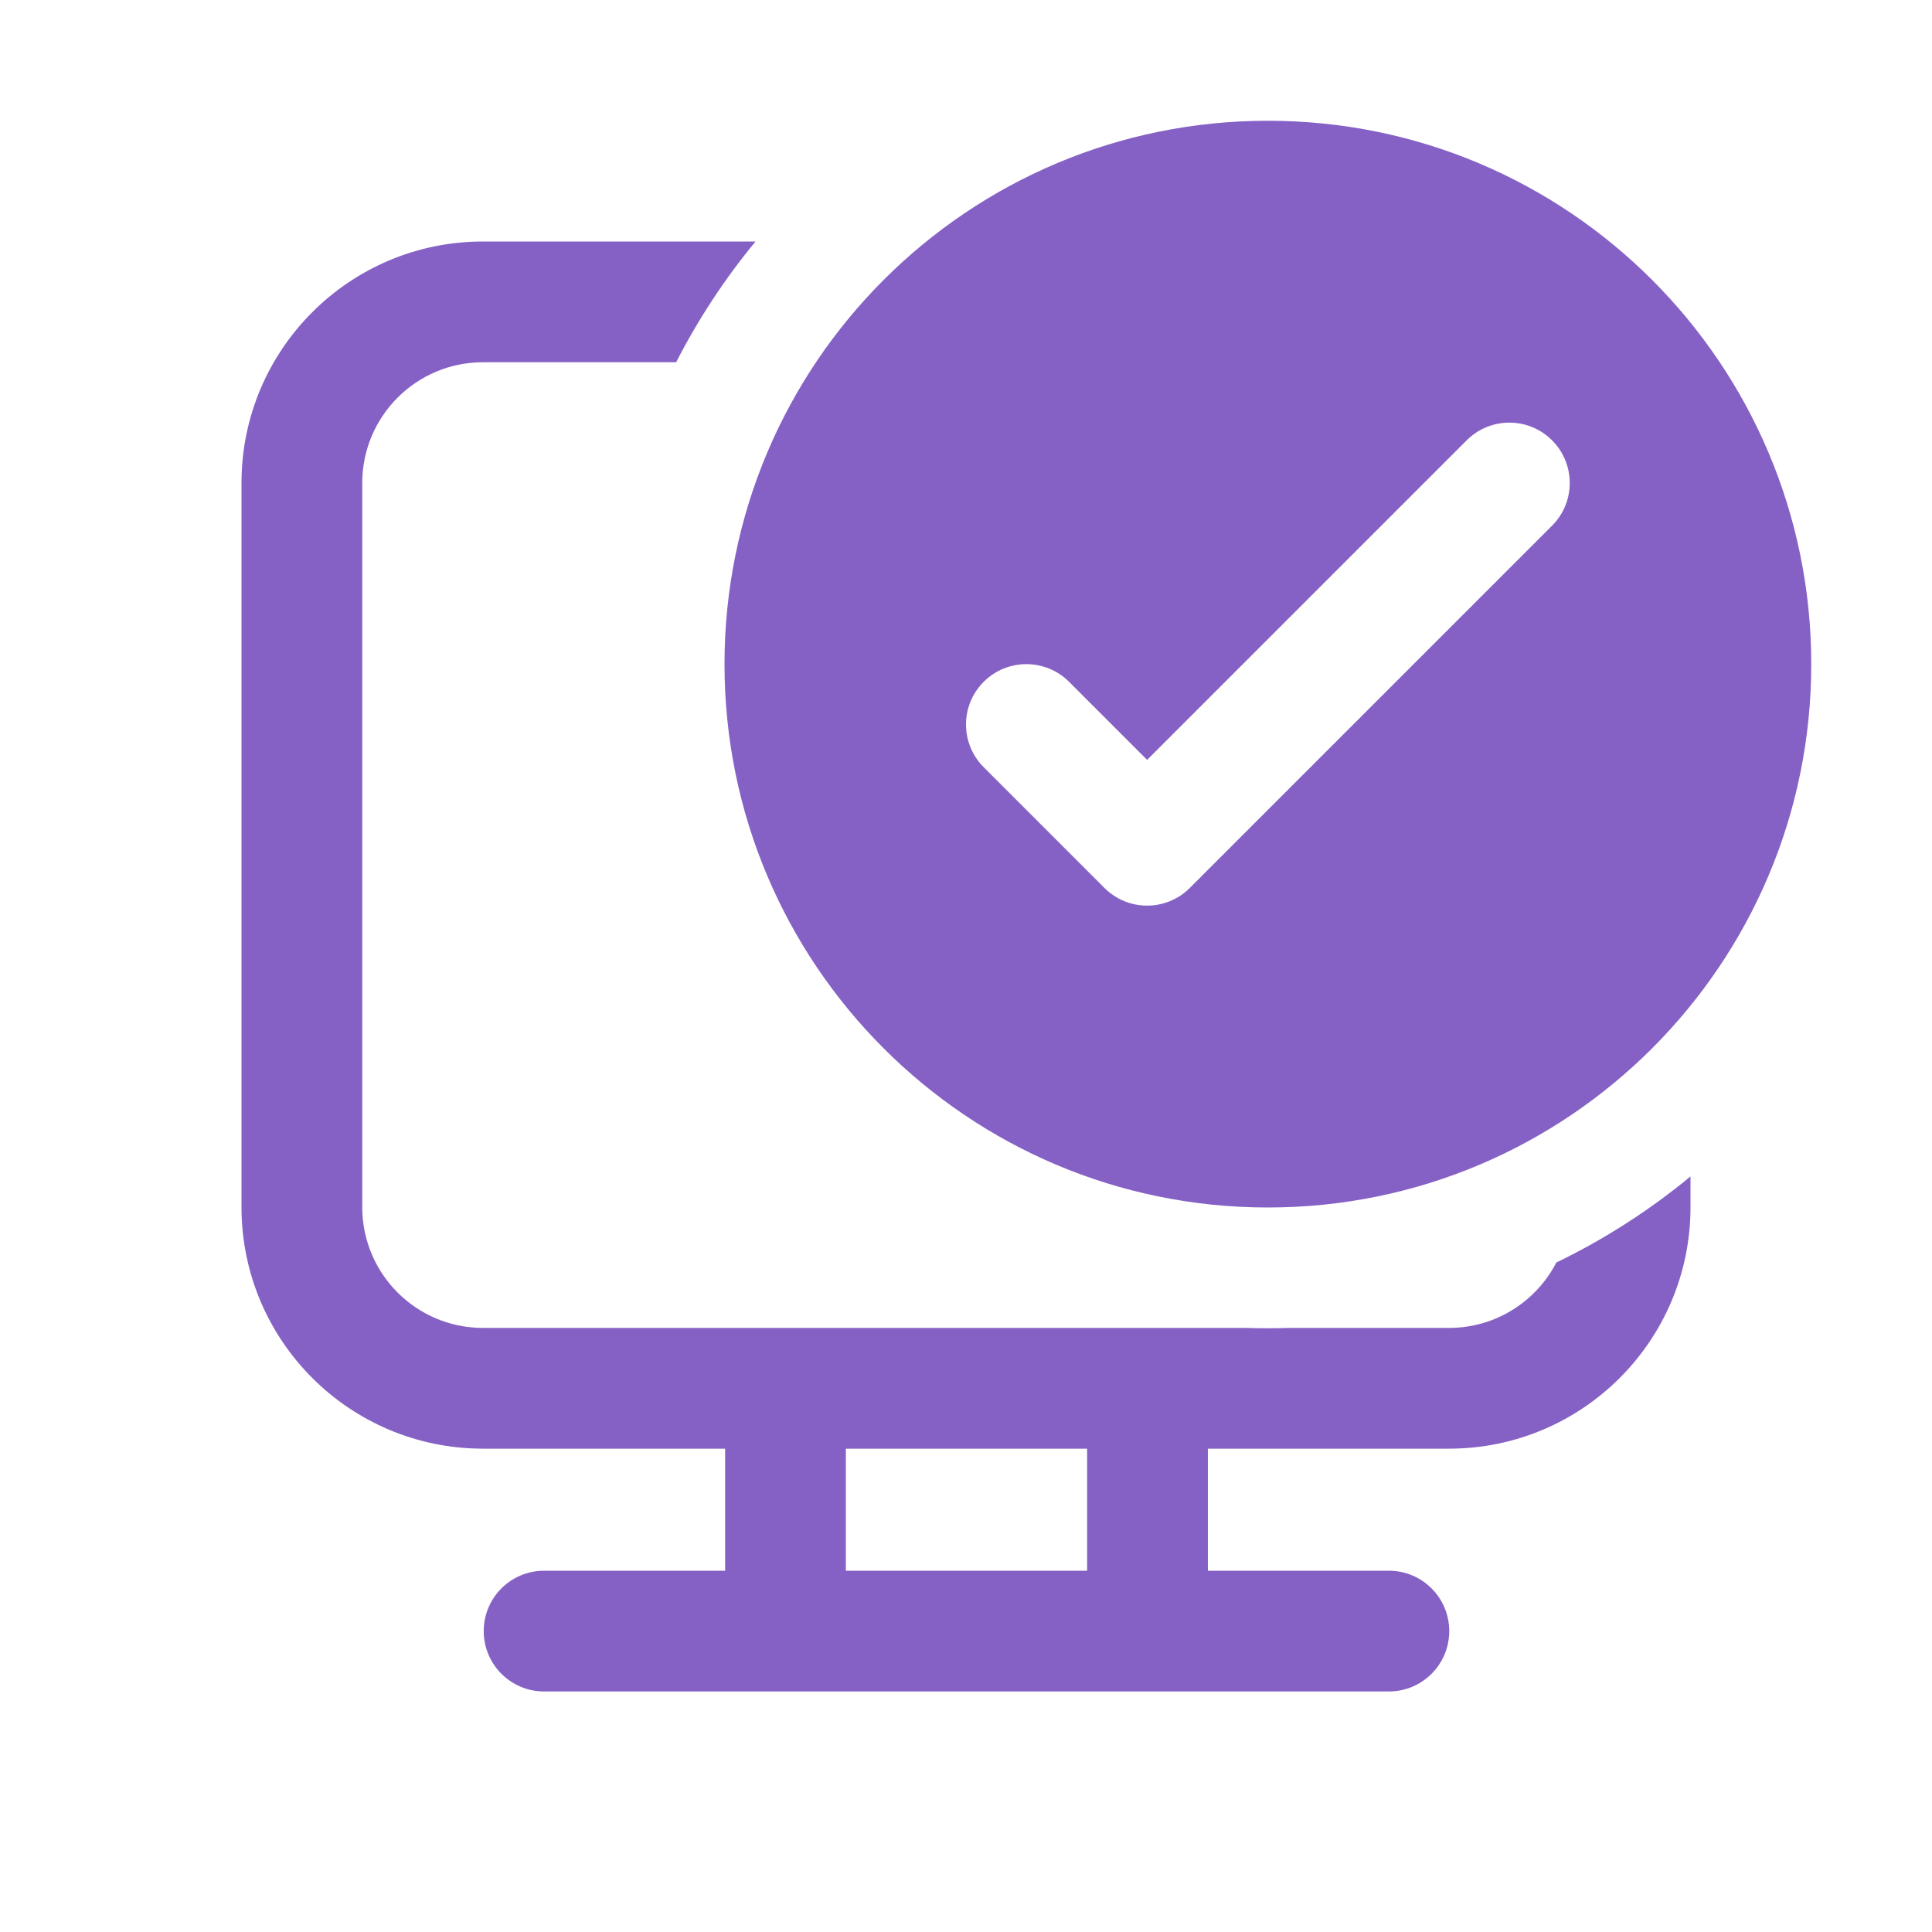 <?xml version="1.0" encoding="UTF-8"?> <svg xmlns="http://www.w3.org/2000/svg" width="64" height="64" viewBox="0 0 64 64" fill="none"><path d="M60 22C60 31.941 51.941 40 42 40C32.059 40 24 31.941 24 22C24 12.059 32.059 4 42 4C51.941 4 60 12.059 60 22ZM51.414 14.586C50.633 13.805 49.367 13.805 48.586 14.586L38 25.172L35.414 22.586C34.633 21.805 33.367 21.805 32.586 22.586C31.805 23.367 31.805 24.633 32.586 25.414L36.586 29.414C37.367 30.195 38.633 30.195 39.414 29.414L51.414 17.414C52.195 16.633 52.195 15.367 51.414 14.586ZM42 44C42.233 44 42.466 43.996 42.698 43.989H48C49.549 43.989 50.892 43.109 51.556 41.822C53.155 41.05 54.645 40.09 56 38.971V39.989C56 44.407 52.418 47.989 48 47.989H40.012V52.032L46.008 52.032C47.113 52.032 48.008 52.927 48.008 54.032C48.008 55.136 47.113 56.032 46.008 56.032L18.024 56.032C16.919 56.032 16.024 55.137 16.024 54.032C16.024 52.927 16.919 52.032 18.024 52.032L24.02 52.032V47.989H16C11.582 47.989 8 44.407 8 39.989V16C8 11.582 11.582 8 16 8H25.029C24.014 9.228 23.13 10.569 22.399 12H16C13.791 12 12 13.791 12 16V39.989C12 42.198 13.791 43.989 16 43.989H41.302C41.534 43.996 41.767 44 42 44ZM36.012 47.989H28.02V52.032L36.012 52.032V47.989Z" fill="#8661C5"></path></svg> 